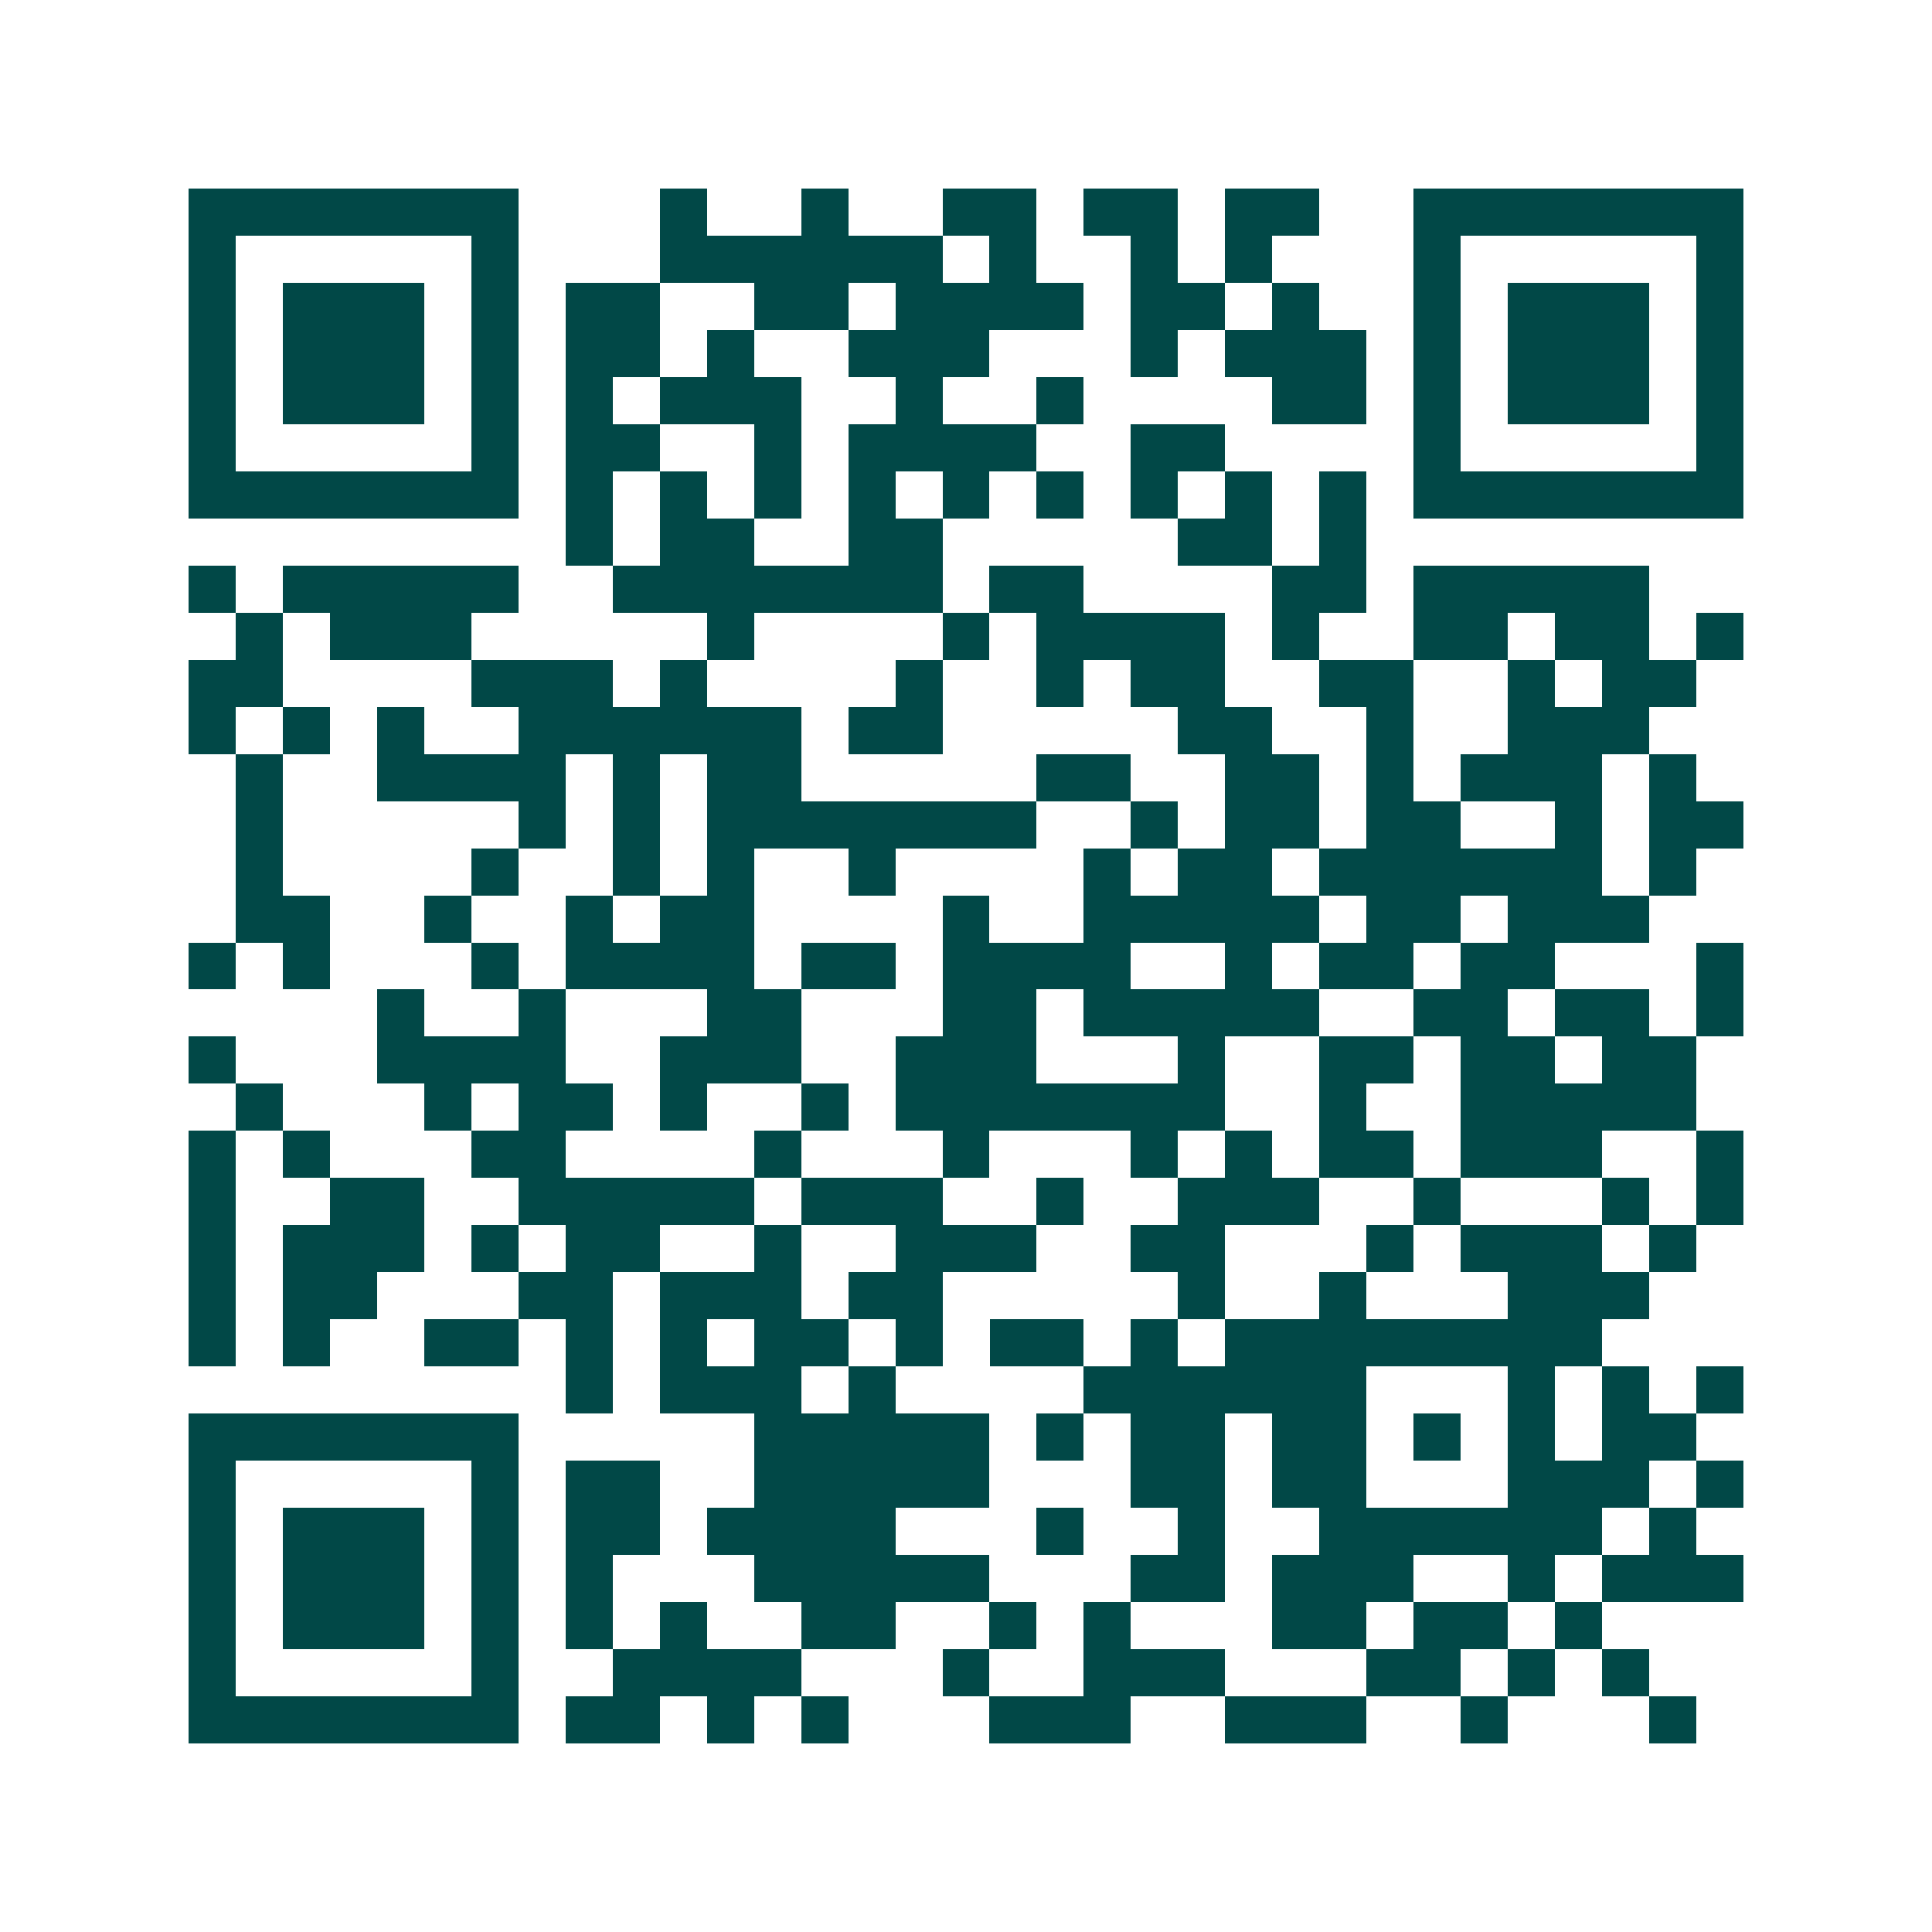 <svg xmlns="http://www.w3.org/2000/svg" width="200" height="200" viewBox="0 0 41 41" shape-rendering="crispEdges"><path fill="#ffffff" d="M0 0h41v41H0z"/><path stroke="#014847" d="M4 4.5h7m3 0h1m2 0h1m2 0h2m1 0h2m1 0h2m2 0h7M4 5.5h1m5 0h1m3 0h6m1 0h1m2 0h1m1 0h1m3 0h1m5 0h1M4 6.5h1m1 0h3m1 0h1m1 0h2m2 0h2m1 0h4m1 0h2m1 0h1m2 0h1m1 0h3m1 0h1M4 7.5h1m1 0h3m1 0h1m1 0h2m1 0h1m2 0h3m3 0h1m1 0h3m1 0h1m1 0h3m1 0h1M4 8.5h1m1 0h3m1 0h1m1 0h1m1 0h3m2 0h1m2 0h1m4 0h2m1 0h1m1 0h3m1 0h1M4 9.5h1m5 0h1m1 0h2m2 0h1m1 0h4m2 0h2m4 0h1m5 0h1M4 10.5h7m1 0h1m1 0h1m1 0h1m1 0h1m1 0h1m1 0h1m1 0h1m1 0h1m1 0h1m1 0h7M12 11.5h1m1 0h2m2 0h2m5 0h2m1 0h1M4 12.5h1m1 0h5m2 0h7m1 0h2m4 0h2m1 0h5M5 13.5h1m1 0h3m5 0h1m4 0h1m1 0h4m1 0h1m2 0h2m1 0h2m1 0h1M4 14.5h2m4 0h3m1 0h1m4 0h1m2 0h1m1 0h2m2 0h2m2 0h1m1 0h2M4 15.5h1m1 0h1m1 0h1m2 0h6m1 0h2m5 0h2m2 0h1m2 0h3M5 16.5h1m2 0h4m1 0h1m1 0h2m5 0h2m2 0h2m1 0h1m1 0h3m1 0h1M5 17.5h1m5 0h1m1 0h1m1 0h7m2 0h1m1 0h2m1 0h2m2 0h1m1 0h2M5 18.5h1m4 0h1m2 0h1m1 0h1m2 0h1m4 0h1m1 0h2m1 0h6m1 0h1M5 19.5h2m2 0h1m2 0h1m1 0h2m4 0h1m2 0h5m1 0h2m1 0h3M4 20.5h1m1 0h1m3 0h1m1 0h4m1 0h2m1 0h4m2 0h1m1 0h2m1 0h2m3 0h1M8 21.5h1m2 0h1m3 0h2m3 0h2m1 0h5m2 0h2m1 0h2m1 0h1M4 22.5h1m3 0h4m2 0h3m2 0h3m3 0h1m2 0h2m1 0h2m1 0h2M5 23.5h1m3 0h1m1 0h2m1 0h1m2 0h1m1 0h7m2 0h1m2 0h5M4 24.5h1m1 0h1m3 0h2m4 0h1m3 0h1m3 0h1m1 0h1m1 0h2m1 0h3m2 0h1M4 25.5h1m2 0h2m2 0h5m1 0h3m2 0h1m2 0h3m2 0h1m3 0h1m1 0h1M4 26.5h1m1 0h3m1 0h1m1 0h2m2 0h1m2 0h3m2 0h2m3 0h1m1 0h3m1 0h1M4 27.5h1m1 0h2m3 0h2m1 0h3m1 0h2m5 0h1m2 0h1m3 0h3M4 28.5h1m1 0h1m2 0h2m1 0h1m1 0h1m1 0h2m1 0h1m1 0h2m1 0h1m1 0h8M12 29.5h1m1 0h3m1 0h1m4 0h6m3 0h1m1 0h1m1 0h1M4 30.5h7m5 0h5m1 0h1m1 0h2m1 0h2m1 0h1m1 0h1m1 0h2M4 31.5h1m5 0h1m1 0h2m2 0h5m3 0h2m1 0h2m3 0h3m1 0h1M4 32.5h1m1 0h3m1 0h1m1 0h2m1 0h4m3 0h1m2 0h1m2 0h6m1 0h1M4 33.5h1m1 0h3m1 0h1m1 0h1m3 0h5m3 0h2m1 0h3m2 0h1m1 0h3M4 34.5h1m1 0h3m1 0h1m1 0h1m1 0h1m2 0h2m2 0h1m1 0h1m3 0h2m1 0h2m1 0h1M4 35.5h1m5 0h1m2 0h4m3 0h1m2 0h3m3 0h2m1 0h1m1 0h1M4 36.5h7m1 0h2m1 0h1m1 0h1m3 0h3m2 0h3m2 0h1m3 0h1"/></svg>
